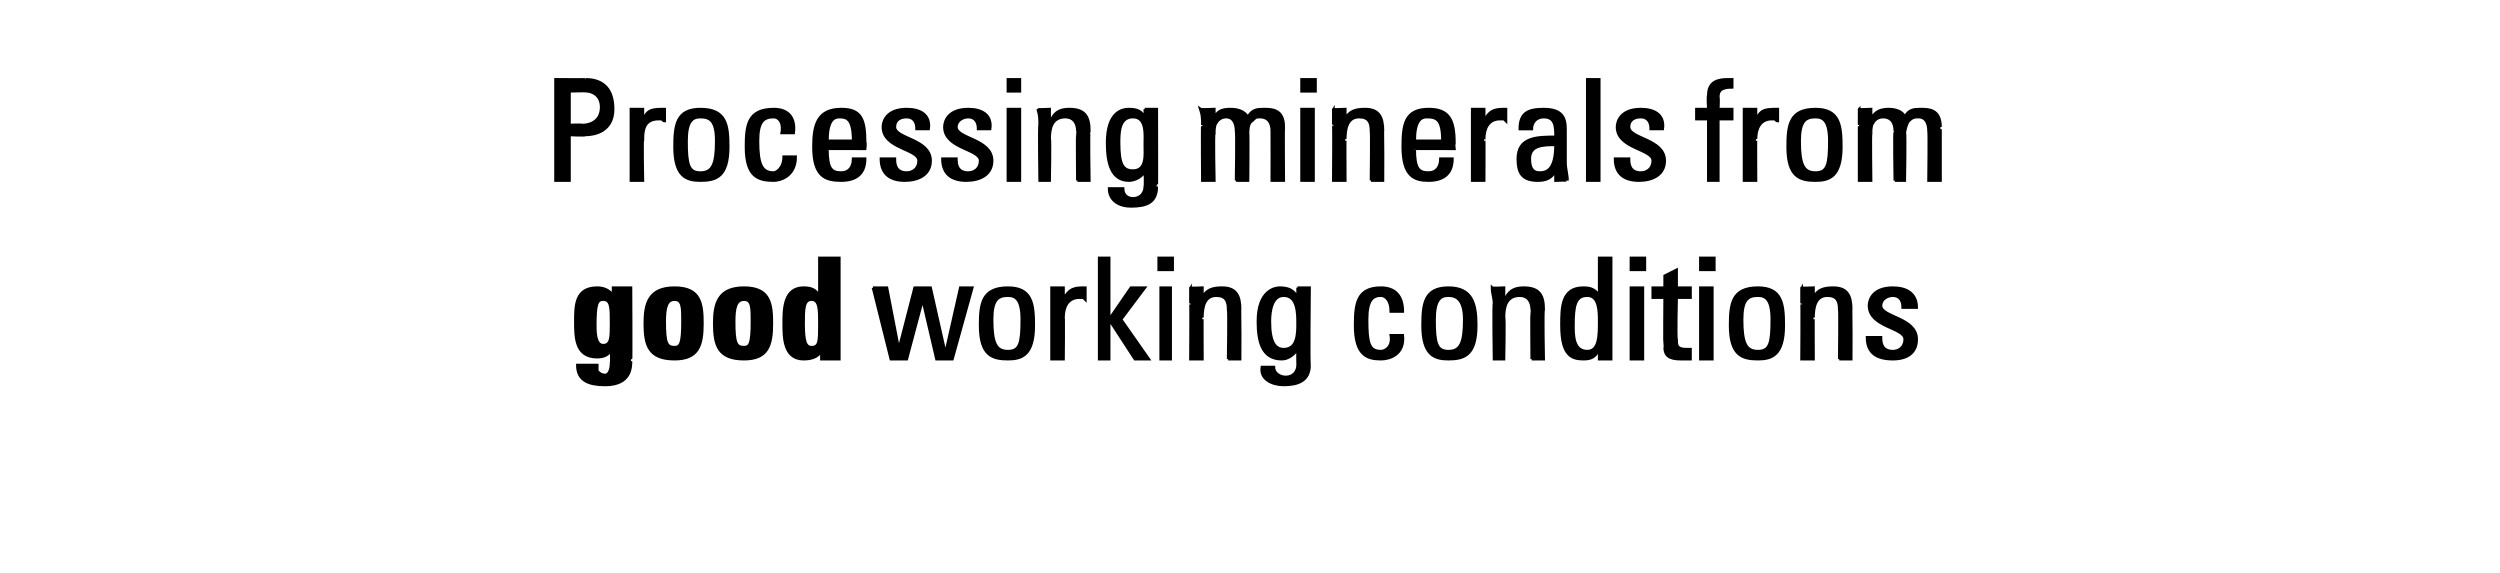 <?xml version="1.0" standalone="no"?><!DOCTYPE svg PUBLIC "-//W3C//DTD SVG 1.1//EN" "http://www.w3.org/Graphics/SVG/1.1/DTD/svg11.dtd"><svg xmlns="http://www.w3.org/2000/svg" version="1.1" width="126px" height="28.9px" viewBox="0 -4 126 28.9" style="top:-4px"><desc>Processing minerals from good working conditions</desc><defs/><g id="Polygon85829"><path d="m30.4 13.4c.4 0 .4-.4.4-1.1c0-.8 0-1.2-.4-1.2c-.3 0-.4.2-.4 1.3c0 .3 0 1 .4 1zm1.4-2.9c0 0 .02 3.71 0 3.7c0 .3 0 1.2-1.3 1.2c-.8 0-1.4-.2-1.4-1c0 0 1 0 1 0c0 .1 0 .2 0 .3c.1.1.2.2.4.2c.2 0 .3-.3.3-.6c.03-.02 0-.7 0-.7c0 0 .02.01 0 0c-.1.3-.4.4-.7.4c-1.1 0-1.1-1-1.1-1.8c0-.8 0-1.7 1.1-1.7c.3 0 .6.1.8.4c-.03.05 0 0 0 0l0-.4l.9 0zm2.6 1.7c0-.7 0-1.1-.4-1.1c-.4 0-.5.4-.5 1.1c0 1.1.1 1.3.5 1.3c.3 0 .4-.2.4-1.3zm-1.9.1c0-1 .2-1.8 1.5-1.8c1.3 0 1.4.8 1.4 1.8c0 1.1-.2 1.8-1.4 1.8c-1.3 0-1.5-.7-1.5-1.8zm5.4-.1c0-.7 0-1.1-.4-1.1c-.4 0-.5.4-.5 1.1c0 1.1.1 1.3.5 1.3c.3 0 .4-.2.4-1.3zm-1.9.1c0-1 .2-1.8 1.5-1.8c1.3 0 1.4.8 1.4 1.8c0 1.1-.2 1.8-1.4 1.8c-1.3 0-1.5-.7-1.5-1.8zm5.3 0c0-.7 0-1.2-.4-1.2c-.4 0-.4.5-.4 1.2c0 .9.1 1.2.4 1.2c.4 0 .4-.3.4-1.2zm.1 1.8l0-.4c0 0-.03-.02 0 0c-.2.3-.5.4-.9.4c-1 0-1-1.1-1-1.8c0-.7 0-1.8 1-1.8c.4 0 .6.1.8.4c.02-.03 0 0 0 0l0-1.9l1 0l0 5.1l-.9 0zm2.6-3.6l.7 0l.6 3.1l0 0l.8-3.1l.8 0l.7 3.1l.1 0l.7-3.1l.6 0l-1 3.6l-.8 0l-.7-3l0 0l-.8 3l-.8 0l-.9-3.6zm7.5 1.6c0-1-.3-1.2-.7-1.2c-.5 0-.8.2-.8 1.2c0 1.2.2 1.6.8 1.6c.6 0 .7-.4.7-1.6zm-2.1.3c0-1.1.1-1.9 1.4-1.9c1.2 0 1.3.8 1.3 1.9c0 1.5-.6 1.7-1.3 1.7c-.8 0-1.4-.2-1.4-1.7zm4.2-1.3c0 0 .04-.04 0 0c.3-.6.6-.6 1.1-.6c0 0 0 .6 0 .6c0 0-.1-.1-.1-.1c-.1 0-.1 0-.2 0c-.6 0-.8.5-.8 1c.02-.02 0 2.1 0 2.1l-.6 0l0-3.6l.6 0l0 .6zm2.3 3l-.5 0l0-5.1l.5 0l0 3.1l0 0l1.1-1.6l.7 0l-1.2 1.6l1.4 2l-.7 0l-1.3-2l0 0l0 2zm3.1 0l-.5 0l0-3.6l.5 0l0 3.6zm-.6-5.1l.7 0l0 .6l-.7 0l0-.6zm3.5 5.1c0 0 .04-2.48 0-2.5c0-.4-.1-.7-.6-.7c-.6 0-.7.6-.7 1.1c-.01-.03 0 2.1 0 2.1l-.6 0c0 0 .02-2.83 0-2.8c0-.3 0-.5 0-.8c-.02.03.6 0 .6 0l0 .5c0 0 .02-.01 0 0c.2-.4.5-.5 1-.5c.7 0 .9.4.9 1.1c.01.02 0 2.5 0 2.5l-.6 0zm2.8-3.2c-.6 0-.7.8-.7 1.3c0 1.1.3 1.4.7 1.4c.7 0 .7-.8.7-1.3c0-.5 0-1.4-.7-1.4zm.7-.4l.6 0c0 0-.04 3.92 0 3.9c0 .8-.6 1-1.3 1c-.6 0-1.2-.3-1.1-.9c0 0 .6 0 .6 0c0 .3.3.5.6.5c.4 0 .6-.3.6-.6c-.01-.04 0-.8 0-.8c0 0-.03.03 0 0c-.2.3-.5.5-.8.5c-1 0-1.2-.9-1.2-1.9c0-1.6.9-1.7 1.1-1.7c.4 0 .7.1.9.5c-.03-.03 0 0 0 0l0-.5zm4.7 1.2c0-.6-.3-.8-.5-.8c-.4 0-.7.2-.7 1.2c0 1.2.1 1.6.7 1.6c.2 0 .6-.2.5-.8c0 0 .6 0 .6 0c.1 1-.7 1.2-1.1 1.2c-.7 0-1.3-.2-1.3-1.7c0-1.1.1-1.9 1.3-1.9c.7 0 1.1.4 1.1 1.2c0 0-.6 0-.6 0zm3.7.4c0-1-.4-1.2-.8-1.2c-.4 0-.7.2-.7 1.2c0 1.2.1 1.6.7 1.6c.6 0 .8-.4.8-1.6zm-2.1.3c0-1.1.1-1.9 1.3-1.9c1.2 0 1.4.8 1.4 1.9c0 1.5-.6 1.7-1.4 1.7c-.7 0-1.3-.2-1.3-1.7zm5.5 1.7c0 0-.02-2.48 0-2.5c0-.4-.2-.7-.6-.7c-.7 0-.8.6-.8 1.1c.04-.03 0 2.1 0 2.1l-.5 0c0 0-.04-2.83 0-2.8c0-.3-.1-.5-.1-.8c.03.03.6 0 .6 0l0 .5c0 0 .06-.01.1 0c.2-.4.5-.5.9-.5c.8 0 1 .4 1 1.1c-.05.02 0 2.5 0 2.5l-.6 0zm2.8-3.2c-.6 0-.7.5-.7 1.5c0 .5 0 1.3.7 1.3c.6 0 .6-.8.6-1.5c0-.5 0-1.3-.6-1.3zm.6-1.9l.6 0l0 5.1l-.6 0l0-.5c0 0 .02.05 0 0c-.2.4-.4.5-.8.5c-.6 0-1.1-.2-1.1-1.7c0-.9 0-1.9 1.1-1.9c.4 0 .6.1.8.4c.01-.01 0 0 0 0l0-1.9zm2.2 5.1l-.6 0l0-3.6l.6 0l0 3.6zm-.6-5.1l.7 0l0 .6l-.7 0l0-.6zm1.7 1.5l0-.6l.6-.3l0 .9l.7 0l0 .5l-.7 0c0 0-.05 2.13 0 2.1c0 .3 0 .5.5.5c0 0 .1 0 .2 0c0 0 0 .5 0 .5c-.2 0-.3 0-.5 0c-.6 0-.8-.2-.8-.6c-.02-.02 0-2.5 0-2.5l-.6 0l0-.5l.6 0zm2.4 3.6l-.6 0l0-3.6l.6 0l0 3.6zm-.6-5.1l.7 0l0 .6l-.7 0l0-.6zm3.6 3.1c0-1-.3-1.2-.7-1.2c-.5 0-.8.2-.8 1.2c0 1.2.2 1.6.8 1.6c.6 0 .7-.4.7-1.6zm-2.1.3c0-1.1.1-1.9 1.4-1.9c1.2 0 1.3.8 1.3 1.9c0 1.5-.6 1.7-1.3 1.7c-.8 0-1.4-.2-1.4-1.7zm5.5 1.7c0 0 .03-2.48 0-2.5c0-.4-.1-.7-.6-.7c-.6 0-.7.6-.7 1.1c-.01-.03 0 2.1 0 2.1l-.6 0c0 0 .02-2.83 0-2.8c0-.3 0-.5 0-.8c-.02.03.6 0 .6 0l0 .5c0 0 .02-.01 0 0c.2-.4.5-.5 1-.5c.7 0 .9.4.9 1.1c.01.02 0 2.5 0 2.5l-.6 0zm2.7 0c-.8 0-1.3-.3-1.3-1.1c0 0 .7 0 .7 0c0 .2 0 .7.6.7c.3 0 .6-.2.6-.6c0-.6-1.8-.6-1.8-1.7c0-.3.2-.9 1.2-.9c.7 0 1.2.3 1.2 1c0 0-.7 0-.7 0c0-.4-.2-.6-.5-.6c-.3 0-.6.2-.6.5c0 .6 1.8.6 1.8 1.7c0 .7-.5 1-1.2 1z" style="stroke-width:0.1pt; stroke:#000;" fill="#000"/></g><g id="Polygon85828"><path d="m28.7 2.3c0 0 .67-.02.7 0c.2 0 .9-.1.9-.9c0-.7-.6-.8-.7-.8c-.05-.03-.9 0-.9 0l0 1.7zm-.7 2.8l0-5.1c0 0 1.52.01 1.5 0c.7 0 1.4.3 1.4 1.5c0 1.1-.9 1.3-1.4 1.3c.01.04-.8 0-.8 0l0 2.3l-.7 0zm4.4-3c0 0-.03-.04 0 0c.2-.6.5-.6 1.1-.6c0 0 0 .6 0 .6c-.1 0-.1-.1-.2-.1c0 0-.1 0-.1 0c-.7 0-.8.5-.8 1c-.04-.02 0 2.1 0 2.1l-.6 0l0-3.6l.6 0l0 .6zm3.7 1c0-1-.3-1.2-.8-1.2c-.4 0-.7.2-.7 1.2c0 1.2.1 1.6.7 1.6c.6 0 .8-.4.8-1.6zm-2.1.3c0-1.1.1-1.9 1.3-1.9c1.3 0 1.4.8 1.4 1.9c0 1.5-.6 1.7-1.4 1.7c-.7 0-1.3-.2-1.3-1.7zm5.4-.7c.1-.6-.2-.8-.4-.8c-.5 0-.8.2-.8 1.2c0 1.2.2 1.6.8 1.6c.1 0 .5-.2.5-.8c0 0 .6 0 .6 0c0 1-.8 1.2-1.1 1.2c-.8 0-1.4-.2-1.4-1.7c0-1.1.1-1.9 1.4-1.9c.7 0 1.1.4 1 1.2c0 0-.6 0-.6 0zm3.6.4c0-1.1-.3-1.2-.7-1.2c-.3 0-.6.2-.6 1.2c0 0 1.3 0 1.3 0zm-1.3.4c0 1 .2 1.2.7 1.2c.4 0 .6-.3.6-.7c0 0 .6 0 .6 0c0 .8-.5 1.1-1.2 1.1c-.8 0-1.4-.2-1.4-1.7c0-1.1.2-1.9 1.4-1.9c1 0 1.2.5 1.2 1.7c.04-.01 0 .3 0 .3c0 0-1.95-.01-1.9 0zm3.9 1.6c-.7 0-1.2-.3-1.2-1.1c0 0 .7 0 .7 0c0 .2 0 .7.6.7c.3 0 .6-.2.6-.6c0-.6-1.8-.6-1.8-1.7c0-.3.2-.9 1.2-.9c.7 0 1.2.3 1.1 1c0 0-.6 0-.6 0c0-.4-.2-.6-.5-.6c-.4 0-.6.2-.6.5c0 .6 1.8.6 1.8 1.7c0 .7-.6 1-1.3 1zm3.1 0c-.7 0-1.2-.3-1.2-1.1c0 0 .7 0 .7 0c0 .2 0 .7.6.7c.3 0 .6-.2.6-.6c0-.6-1.8-.6-1.8-1.7c0-.3.2-.9 1.2-.9c.7 0 1.2.3 1.1 1c0 0-.6 0-.6 0c0-.4-.2-.6-.5-.6c-.3 0-.6.2-.6.5c0 .6 1.8.6 1.8 1.7c0 .7-.6 1-1.3 1zm2.7 0l-.6 0l0-3.6l.6 0l0 3.6zm-.6-5.1l.6 0l0 .6l-.6 0l0-.6zm3.5 5.1c0 0-.02-2.48 0-2.5c0-.4-.2-.7-.6-.7c-.7 0-.8.6-.8 1.1c.04-.03 0 2.1 0 2.1l-.5 0c0 0-.04-2.83 0-2.8c0-.3 0-.5-.1-.8c.03.03.6 0 .6 0l0 .5c0 0 .07-.01.1 0c.2-.4.5-.5.9-.5c.8 0 1 .4 1 1.1c-.04.02 0 2.5 0 2.5l-.6 0zm2.8-3.2c-.7 0-.7.8-.7 1.3c0 1.1.2 1.4.7 1.4c.7 0 .6-.8.6-1.3c0-.5.1-1.4-.6-1.4zm.6-.4l.6 0c0 0 .01 3.92 0 3.9c0 .8-.5 1-1.3 1c-.6 0-1.1-.3-1.1-.9c0 0 .7 0 .7 0c0 .3.2.5.5.5c.4 0 .6-.3.6-.6c.03-.04 0-.8 0-.8c0 0 .01.03 0 0c-.1.3-.5.5-.8.5c-.9 0-1.1-.9-1.1-1.9c0-1.6.8-1.7 1.1-1.7c.4 0 .7.1.8.5c.02-.03 0 0 0 0l0-.5zm4.6 3.6c0 0 .04-2.48 0-2.5c0-.3-.1-.7-.5-.7c-.2 0-.4.1-.5.3c-.1.1-.1.4-.1.5c-.05-.01 0 2.4 0 2.4l-.6 0c0 0-.02-2.83 0-2.8c0-.3 0-.5-.1-.8c.04.03.7 0 .7 0l0 .5c0 0-.03-.03 0 0c.1-.4.4-.5.8-.5c.4 0 .7.1.9.4c.2-.4.5-.4.8-.4c.4 0 1 0 1 .9c-.02-.02 0 2.7 0 2.7l-.6 0c0 0 .01-2.48 0-2.5c0-.3-.1-.7-.6-.7c-.2 0-.2 0-.4.2c-.2.1-.2.5-.2.6c.02-.01 0 2.4 0 2.4l-.6 0zm3.9 0l-.6 0l0-3.6l.6 0l0 3.6zm-.6-5.1l.7 0l0 .6l-.7 0l0-.6zm3.5 5.1c0 0 .03-2.48 0-2.5c0-.4-.1-.7-.6-.7c-.6 0-.7.6-.7 1.1c-.01-.03 0 2.1 0 2.1l-.6 0c0 0 .02-2.83 0-2.8c0-.3 0-.5 0-.8c-.02.03.6 0 .6 0l0 .5c0 0 .02-.01 0 0c.2-.4.5-.5 1-.5c.7 0 .9.4.9 1.1c.01.02 0 2.5 0 2.5l-.6 0zm3.6-2c0-1.1-.3-1.2-.8-1.2c-.3 0-.6.2-.6 1.2c0 0 1.4 0 1.4 0zm-1.4.4c0 1 .2 1.2.7 1.2c.4 0 .6-.3.6-.7c0 0 .6 0 .6 0c0 .8-.5 1.1-1.2 1.1c-.7 0-1.3-.2-1.3-1.7c0-1.1.1-1.9 1.3-1.9c1 0 1.3.5 1.3 1.7c-.04-.01 0 .3 0 .3c0 0-2.03-.01-2 0zm3.5-1.4c0 0 .02-.04 0 0c.3-.6.6-.6 1.1-.6c0 0 0 .6 0 .6c0 0-.1-.1-.1-.1c-.1 0-.1 0-.2 0c-.6 0-.8.5-.8 1c.01-.02 0 2.1 0 2.1l-.6 0l0-3.6l.6 0l0 .6zm2.3 1.9c0 .4.1.7.5.7c.4 0 .8-.2.8-1.4c-.6 0-1.3 0-1.3.7zm1.3.6c0 0-.05-.04 0 0c-.2.4-.5.5-.9.5c-.8 0-1-.4-1-1.1c0-1.1 1-1.1 1.9-1.1c0-.5 0-1-.6-1c-.4 0-.6.3-.6.6c0 0-.6 0-.6 0c0-.8.4-1 1.2-1c.9 0 1.1.4 1.1 1c0 0 0 1.7 0 1.7c0 .3.1.6.1.9c0-.03-.6 0-.6 0l0-.5zm2.2.5l-.6 0l0-5.1l.6 0l0 5.1zm2 0c-.7 0-1.2-.3-1.2-1.1c0 0 .7 0 .7 0c0 .2 0 .7.6.7c.3 0 .6-.2.6-.6c0-.6-1.8-.6-1.8-1.7c0-.3.2-.9 1.2-.9c.7 0 1.2.3 1.1 1c0 0-.6 0-.6 0c0-.4-.2-.6-.5-.6c-.4 0-.6.2-.6.5c0 .6 1.8.6 1.8 1.7c0 .7-.6 1-1.3 1zm3.5-3.6c0 0-.04-.65 0-.7c0-.7.5-.8 1-.8c.1 0 .2 0 .2 0c0 0 0 .4 0 .4c-.6 0-.7.2-.7.5c.03.03 0 .6 0 .6l.7 0l0 .5l-.7 0l0 3.1l-.5 0l0-3.1l-.6 0l0-.5l.6 0zm2.4.6c0 0 .01-.04 0 0c.2-.6.5-.6 1.1-.6c0 0 0 .6 0 .6c-.1 0-.1-.1-.2-.1c0 0-.1 0-.1 0c-.6 0-.8.5-.8 1c-.01-.02 0 2.1 0 2.1l-.6 0l0-3.6l.6 0l0 .6zm3.7 1c0-1-.3-1.2-.7-1.2c-.5 0-.8.2-.8 1.2c0 1.2.2 1.6.8 1.6c.6 0 .7-.4.7-1.6zm-2.1.3c0-1.1.1-1.9 1.4-1.9c1.2 0 1.3.8 1.3 1.9c0 1.5-.6 1.7-1.3 1.7c-.8 0-1.4-.2-1.4-1.7zm5.4 1.7c0 0-.04-2.48 0-2.5c0-.3-.1-.7-.6-.7c-.2 0-.4.1-.5.3c-.1.1-.1.4-.1.5c-.03-.01 0 2.4 0 2.4l-.6 0c0 0 0-2.83 0-2.8c0-.3 0-.5 0-.8c-.03.03.6 0 .6 0l0 .5c0 0-.01-.03 0 0c.2-.4.5-.5.9-.5c.3 0 .7.1.8.4c.2-.4.5-.4.8-.4c.4 0 1 0 1 .9c0-.02 0 2.7 0 2.7l-.6 0c0 0 .03-2.48 0-2.5c0-.3-.1-.7-.5-.7c-.2 0-.3 0-.5.2c-.1.1-.2.5-.2.6c.04-.01 0 2.4 0 2.4l-.5 0z" style="stroke-width:0.1pt; stroke:#000;" fill="#000"/></g></svg>